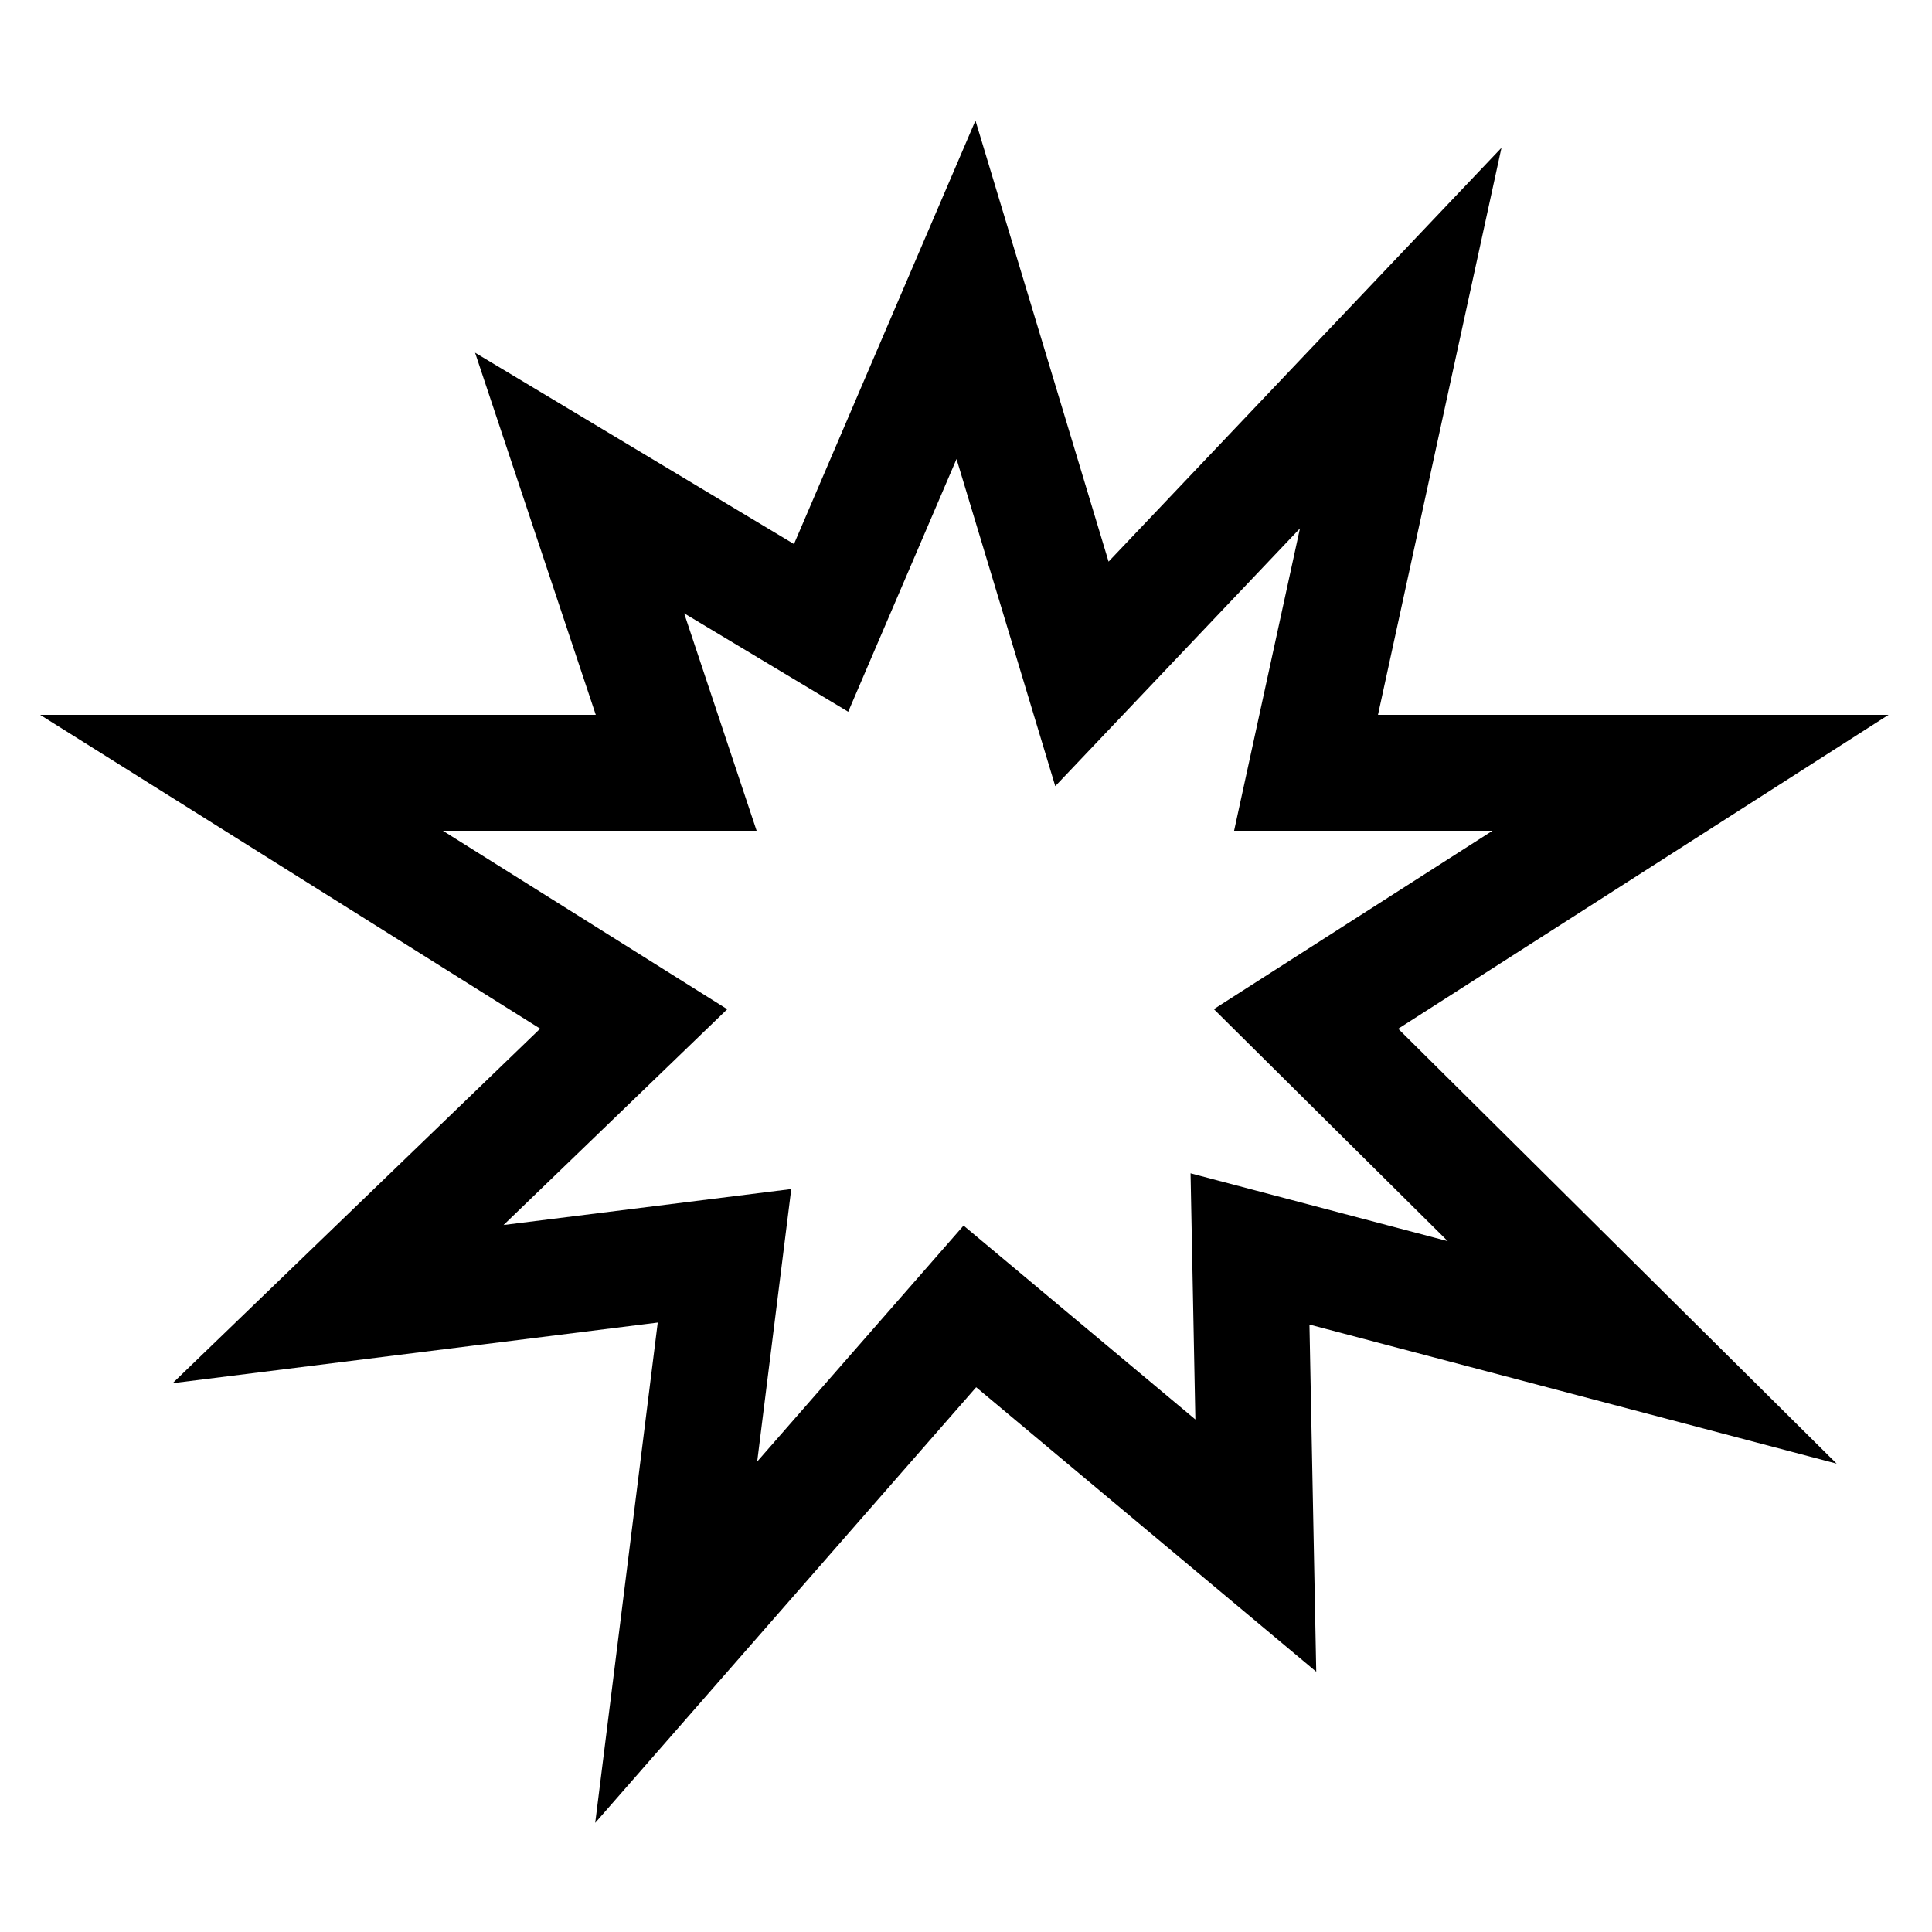 <svg
  xmlns="http://www.w3.org/2000/svg"
  width="20"
  height="20"
  fill="none"
  viewBox="0 0 20 20"
>
  <path
    stroke="currentColor"
    stroke-width="1.2"
    d="M11.2 6.976 10 3 8.5 6.5 6 5l1 3H2.5l4.06 2.548L3.5 13.5l4-.5-.5 4 3.04-3.476L13 16l-.06-3.071L17 14l-3.48-3.452L17.5 8h-3.98l.98-4.5-3.3 3.476Z"
  />
</svg>
